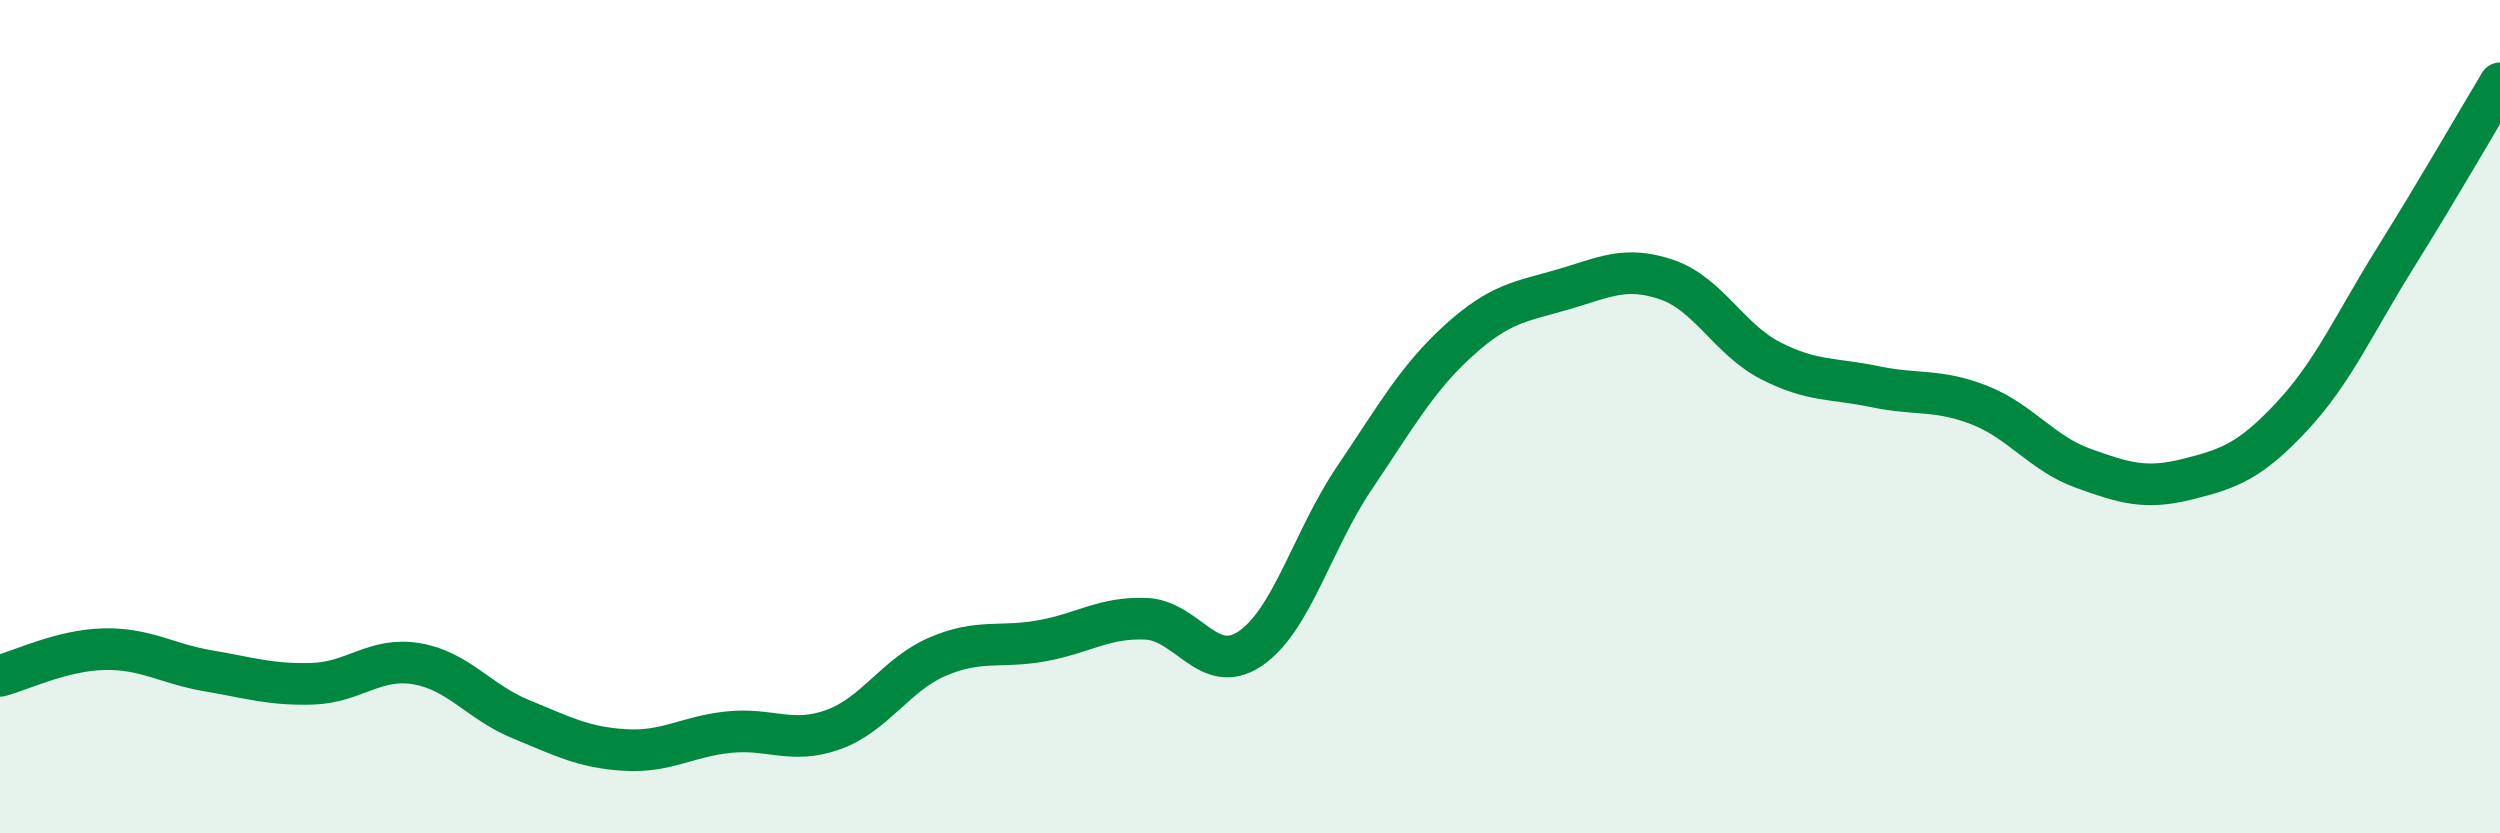 
    <svg width="60" height="20" viewBox="0 0 60 20" xmlns="http://www.w3.org/2000/svg">
      <path
        d="M 0,16.22 C 0.5,16.09 1.5,15.6 2.5,15.58 C 3.5,15.56 4,15.93 5,16.1 C 6,16.27 6.5,16.44 7.5,16.41 C 8.5,16.38 9,15.76 10,15.93 C 11,16.1 11.5,16.85 12.5,17.26 C 13.5,17.67 14,17.94 15,18 C 16,18.06 16.5,17.67 17.5,17.57 C 18.5,17.47 19,17.87 20,17.51 C 21,17.15 21.5,16.19 22.5,15.76 C 23.5,15.33 24,15.56 25,15.38 C 26,15.2 26.5,14.81 27.5,14.85 C 28.5,14.89 29,16.24 30,15.57 C 31,14.9 31.5,12.96 32.5,11.48 C 33.5,10 34,9.09 35,8.18 C 36,7.27 36.5,7.24 37.5,6.95 C 38.5,6.66 39,6.37 40,6.71 C 41,7.05 41.5,8.15 42.5,8.66 C 43.5,9.17 44,9.07 45,9.28 C 46,9.49 46.5,9.33 47.5,9.72 C 48.5,10.11 49,10.88 50,11.24 C 51,11.6 51.5,11.75 52.5,11.5 C 53.5,11.25 54,11.07 55,10 C 56,8.93 56.5,7.77 57.5,6.17 C 58.5,4.57 59.5,2.83 60,2L60 20L0 20Z"
        fill="#008740"
        opacity="0.1"
        stroke-linecap="round"
        stroke-linejoin="round"
      />
      <path
        d="M 0,16.22 C 0.5,16.09 1.5,15.6 2.5,15.58 C 3.5,15.56 4,15.93 5,16.1 C 6,16.27 6.5,16.44 7.5,16.41 C 8.5,16.38 9,15.76 10,15.93 C 11,16.1 11.5,16.85 12.5,17.26 C 13.5,17.67 14,17.94 15,18 C 16,18.06 16.5,17.67 17.5,17.57 C 18.5,17.47 19,17.87 20,17.51 C 21,17.15 21.5,16.19 22.5,15.76 C 23.5,15.33 24,15.56 25,15.38 C 26,15.2 26.5,14.81 27.5,14.85 C 28.5,14.89 29,16.24 30,15.57 C 31,14.9 31.5,12.96 32.5,11.48 C 33.5,10 34,9.09 35,8.18 C 36,7.27 36.5,7.24 37.5,6.95 C 38.5,6.66 39,6.37 40,6.71 C 41,7.05 41.5,8.15 42.5,8.66 C 43.5,9.17 44,9.07 45,9.28 C 46,9.49 46.5,9.33 47.5,9.72 C 48.5,10.11 49,10.88 50,11.24 C 51,11.6 51.5,11.75 52.5,11.5 C 53.5,11.25 54,11.07 55,10 C 56,8.93 56.5,7.77 57.5,6.17 C 58.5,4.57 59.5,2.83 60,2"
        stroke="#008740"
        stroke-width="1"
        fill="none"
        stroke-linecap="round"
        stroke-linejoin="round"
      />
    </svg>
  